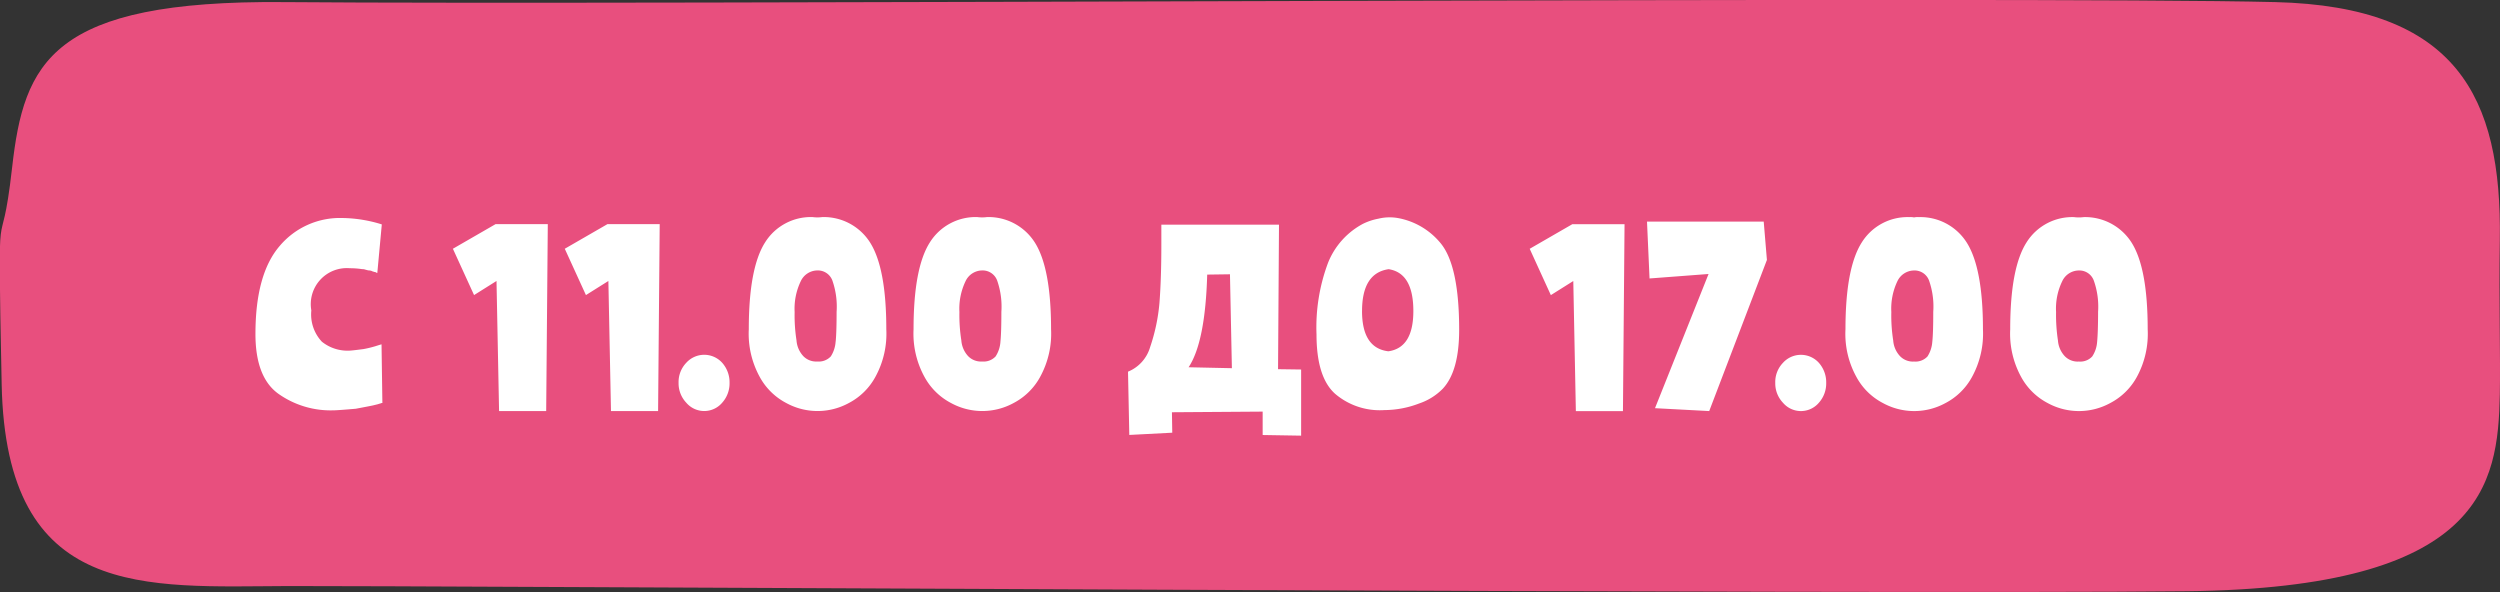 <?xml version="1.0" encoding="UTF-8"?> <svg xmlns="http://www.w3.org/2000/svg" id="time" width="266.03" height="63" viewBox="0 0 266.03 63"><rect x="0" y="0" width="266.03" height="63" fill="#333333" stroke="none"/>  <defs> <style> .cls-1 { fill: #e84f7e; } .cls-1, .cls-2 { fill-rule: evenodd; } .cls-2 { fill: #fff; } </style> </defs> <path id="_1" data-name="1" class="cls-1" d="M858.723,652.362c-15.308.058-30.085,1.57-30.546-21.476s-0.158-11.8,1.11-23.041,4.165-17.835,28.881-17.621c37.975,0.328,185.762-.655,211.962,0,19.24,0.48,24.12,10.038,23.88,25.331-0.1,6.543.08,12.487,0,16.432-0.19,9.582-1.77,20.581-33.32,20.926C1027.89,653.272,870.756,652.317,858.723,652.362Z" transform="translate(-828 -590)"></path> <path id="С_11.00_до_17.00_" data-name="С 11.00 до 17.00 " class="cls-2" d="M868.69,632.887a0.277,0.277,0,0,0-.171.034c-0.091.023-.2,0.057-0.341,0.1l-0.409.1q-0.1.034-1.911,0.374-1.978.171-2.387,0.17a9.605,9.605,0,0,1-5.9-1.8q-2.388-1.767-2.388-6.324,0-6.391,2.593-9.384a8.38,8.38,0,0,1,6.652-2.958,14.579,14.579,0,0,1,4.2.68l-0.478,5.168a0.135,0.135,0,0,1-.1-0.034,0.1,0.1,0,0,0-.069-0.034,0.141,0.141,0,0,0-.1-0.034,0.135,0.135,0,0,1-.1-0.034,0.2,0.2,0,0,1-.137-0.034,0.935,0.935,0,0,0-.443-0.1q-0.273-.068-0.375-0.1a0.73,0.73,0,0,0-.273-0.034,8.561,8.561,0,0,0-1.331-.1,3.834,3.834,0,0,0-4.093,4.488,4.242,4.242,0,0,0,1.125,3.332,4.367,4.367,0,0,0,2.866.952q0.273,0,1.569-.17a12.022,12.022,0,0,0,1.262-.306q0.308-.1.648-0.2ZM880.834,619.9l-2.388,1.5-2.252-4.93,4.537-2.618h5.561l-0.171,19.89h-5.014Zm11.905,0-2.388,1.5-2.252-4.93,4.537-2.618H898.2l-0.171,19.89h-5.014Zm12.894,10.846a3.073,3.073,0,0,1-.784,2.108,2.506,2.506,0,0,1-3.821,0,3,3,0,0,1-.819-2.108,2.964,2.964,0,0,1,.819-2.142,2.572,2.572,0,0,1,3.821,0,3.121,3.121,0,0,1,.784,2.142h0Zm15.521-.646a6.8,6.8,0,0,1-2.831,2.788,6.932,6.932,0,0,1-6.652,0,6.789,6.789,0,0,1-2.831-2.788,9.545,9.545,0,0,1-1.16-5.066q0-6.528,1.739-9.248a5.746,5.746,0,0,1,5.049-2.686,3.872,3.872,0,0,0,1.024,0,5.828,5.828,0,0,1,5.082,2.686q1.74,2.721,1.74,9.248a9.555,9.555,0,0,1-1.16,5.066h0Zm-4.23-3.74q0.1-.986.1-3.162a8.416,8.416,0,0,0-.444-3.332,1.643,1.643,0,0,0-1.6-1.088,1.973,1.973,0,0,0-1.774,1.156,6.752,6.752,0,0,0-.648,3.264,17.338,17.338,0,0,0,.2,3.026,2.756,2.756,0,0,0,.717,1.666,1.9,1.9,0,0,0,1.5.578,1.744,1.744,0,0,0,1.433-.544,3.265,3.265,0,0,0,.511-1.564h0Zm21.764,3.74a6.809,6.809,0,0,1-2.832,2.788,6.932,6.932,0,0,1-6.652,0,6.8,6.8,0,0,1-2.831-2.788,9.555,9.555,0,0,1-1.16-5.066q0-6.528,1.74-9.248A5.746,5.746,0,0,1,932,613.1a3.865,3.865,0,0,0,1.023,0,5.83,5.83,0,0,1,5.083,2.686q1.74,2.721,1.74,9.248a9.555,9.555,0,0,1-1.16,5.066h0Zm-4.23-3.74q0.1-.986.1-3.162a8.421,8.421,0,0,0-.443-3.332,1.644,1.644,0,0,0-1.6-1.088,1.974,1.974,0,0,0-1.774,1.156,6.752,6.752,0,0,0-.648,3.264,17.321,17.321,0,0,0,.205,3.026,2.755,2.755,0,0,0,.716,1.666,1.9,1.9,0,0,0,1.5.578,1.743,1.743,0,0,0,1.433-.544,3.254,3.254,0,0,0,.512-1.564h0Zm24.424-7.174-2.422.034q-0.2,7.174-1.979,9.86l4.606,0.1Zm5.117,10.1,2.456,0.034v7.038l-4.093-.068V633.8l-9.654.068,0.034,2.176-4.571.238-0.137-6.732a4.033,4.033,0,0,0,2.354-2.618,19.787,19.787,0,0,0,.989-4.658q0.206-2.618.205-6.29v-2.074H964.1Zm8.937-6.188q0,3.945,2.8,4.284,2.661-.374,2.661-4.284,0-4.045-2.627-4.454-2.832.408-2.831,4.454h0Zm-2.865,8.806q-1.98-1.767-1.979-6.324a19.59,19.59,0,0,1,1.228-7.616,8.083,8.083,0,0,1,3.718-4.148,6.3,6.3,0,0,1,1.638-.544,5.058,5.058,0,0,1,2.081-.068,7.634,7.634,0,0,1,4.605,2.754q1.91,2.415,1.91,9.146,0,4.386-1.74,6.256a6.336,6.336,0,0,1-2.49,1.564,10.407,10.407,0,0,1-3.718.714,7.325,7.325,0,0,1-5.253-1.734h0Zm25.345-12-2.388,1.5-2.251-4.93,4.537-2.618h5.556l-0.17,19.89h-5.011Zm7.844-6.324h12.42l0.34,4.08-6.14,16.082-5.77-.306,5.7-14.28-6.28.476Zm19.07,17.17a3.079,3.079,0,0,1-.78,2.108,2.505,2.505,0,0,1-3.82,0,2.978,2.978,0,0,1-.82-2.108,2.948,2.948,0,0,1,.82-2.142,2.571,2.571,0,0,1,3.82,0,3.127,3.127,0,0,1,.78,2.142h0Zm15.52-.646a6.8,6.8,0,0,1-2.83,2.788,6.928,6.928,0,0,1-6.65,0,6.748,6.748,0,0,1-2.83-2.788,9.49,9.49,0,0,1-1.16-5.066q0-6.528,1.74-9.248a5.743,5.743,0,0,1,5.05-2.686,1.8,1.8,0,0,1,.51.034,1.693,1.693,0,0,1,.51-0.034,5.829,5.829,0,0,1,5.08,2.686q1.74,2.721,1.74,9.248a9.583,9.583,0,0,1-1.16,5.066h0Zm-4.23-3.74c0.07-.657.1-1.711,0.1-3.162a8.342,8.342,0,0,0-.44-3.332,1.641,1.641,0,0,0-1.6-1.088,1.98,1.98,0,0,0-1.78,1.156,6.784,6.784,0,0,0-.64,3.264,17.017,17.017,0,0,0,.2,3.026,2.734,2.734,0,0,0,.72,1.666,1.892,1.892,0,0,0,1.5.578,1.742,1.742,0,0,0,1.43-.544,3.309,3.309,0,0,0,.51-1.564h0Zm21.77,3.74a6.824,6.824,0,0,1-2.84,2.788,6.928,6.928,0,0,1-6.65,0,6.8,6.8,0,0,1-2.83-2.788,9.583,9.583,0,0,1-1.16-5.066q0-6.528,1.74-9.248a5.743,5.743,0,0,1,5.05-2.686,3.842,3.842,0,0,0,1.02,0,5.846,5.846,0,0,1,5.09,2.686c1.16,1.814,1.73,4.9,1.73,9.248a9.587,9.587,0,0,1-1.15,5.066h0Zm-4.23-3.74c0.06-.657.1-1.711,0.1-3.162a8.3,8.3,0,0,0-.45-3.332,1.632,1.632,0,0,0-1.6-1.088,1.967,1.967,0,0,0-1.77,1.156,6.658,6.658,0,0,0-.65,3.264,18.029,18.029,0,0,0,.2,3.026,2.734,2.734,0,0,0,.72,1.666,1.892,1.892,0,0,0,1.5.578,1.729,1.729,0,0,0,1.43-.544,3.2,3.2,0,0,0,.52-1.564h0Z" transform="translate(-828 -590)"></path> </svg> 